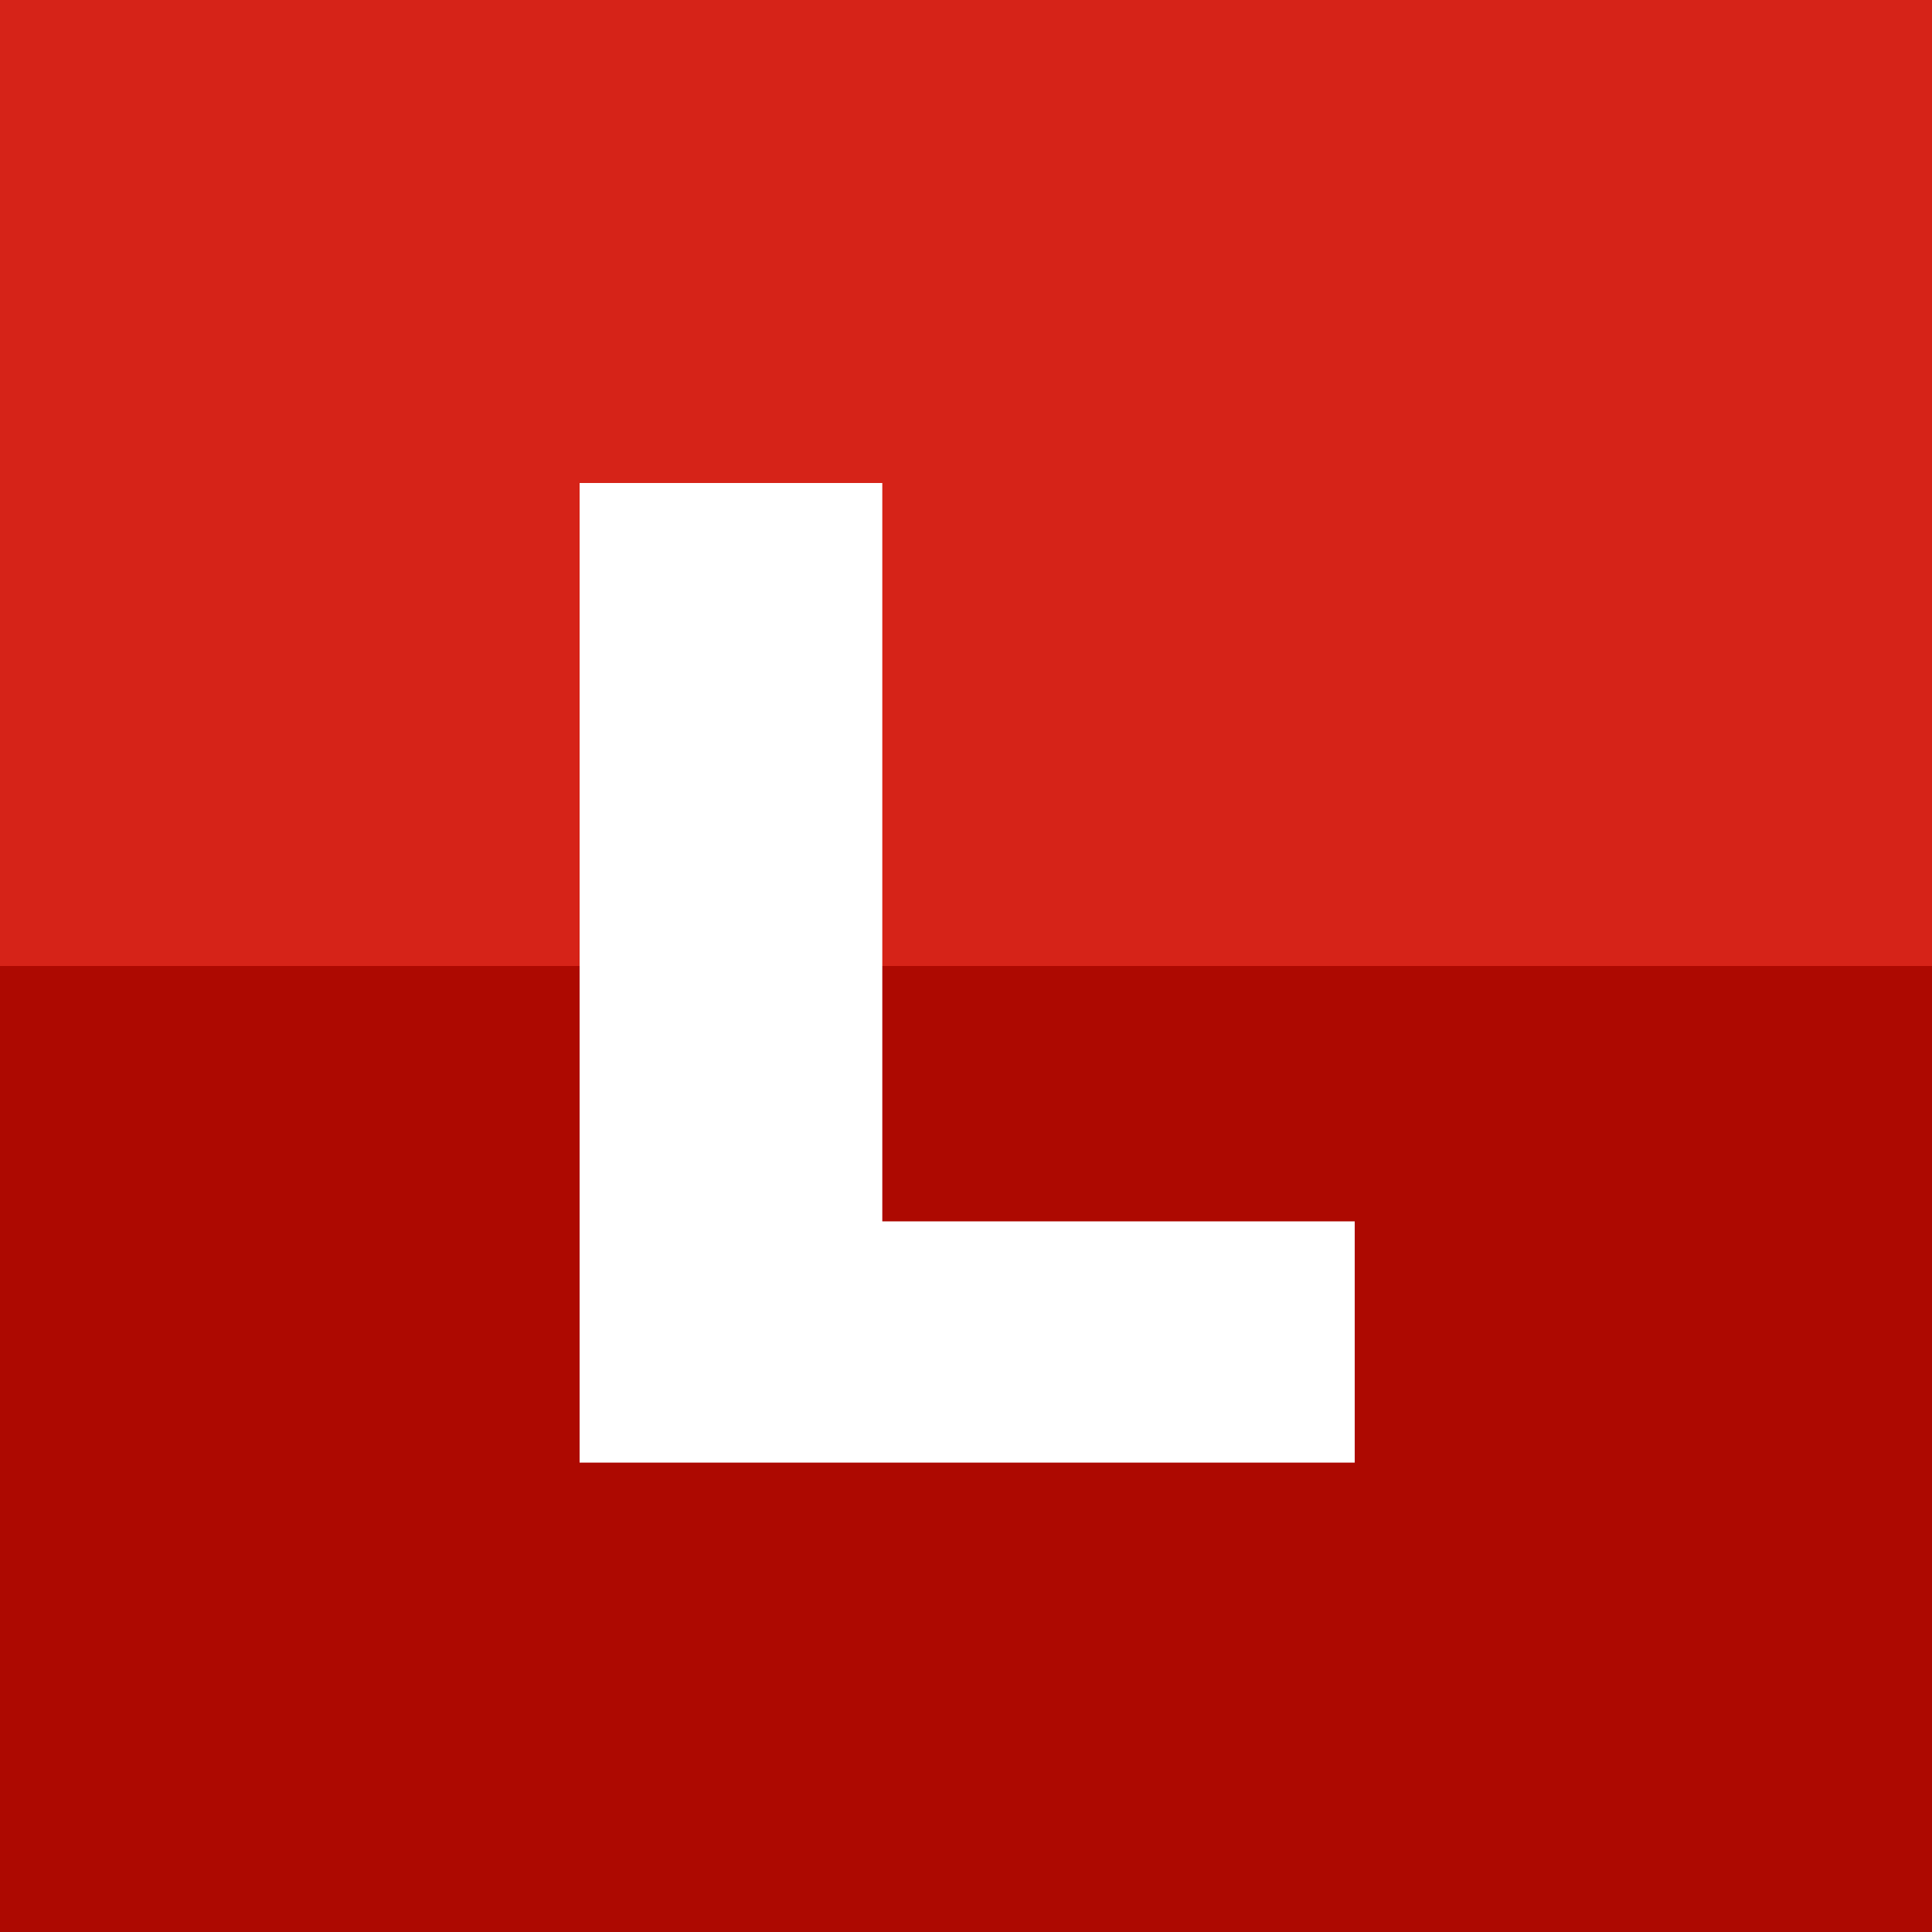 <svg width="120" height="120" viewBox="0 0 120 120" fill="none" xmlns="http://www.w3.org/2000/svg">
<rect x="0" y="0" width="120" height="120" fill="#333333" stroke="none"/>
<g clip-path="url(#clip0_249_2)">
<rect width="120" height="120" fill="#AD0901"/>
<rect width="120" height="60" fill="#D62318"/>
<path d="M36 30H54.801V75.862H84.144V90.845H36V30Z" fill="white"/>
</g>
<defs>
<clipPath id="clip0_249_2">
<rect width="120" height="120" fill="white"/>
</clipPath>
</defs>
</svg>
